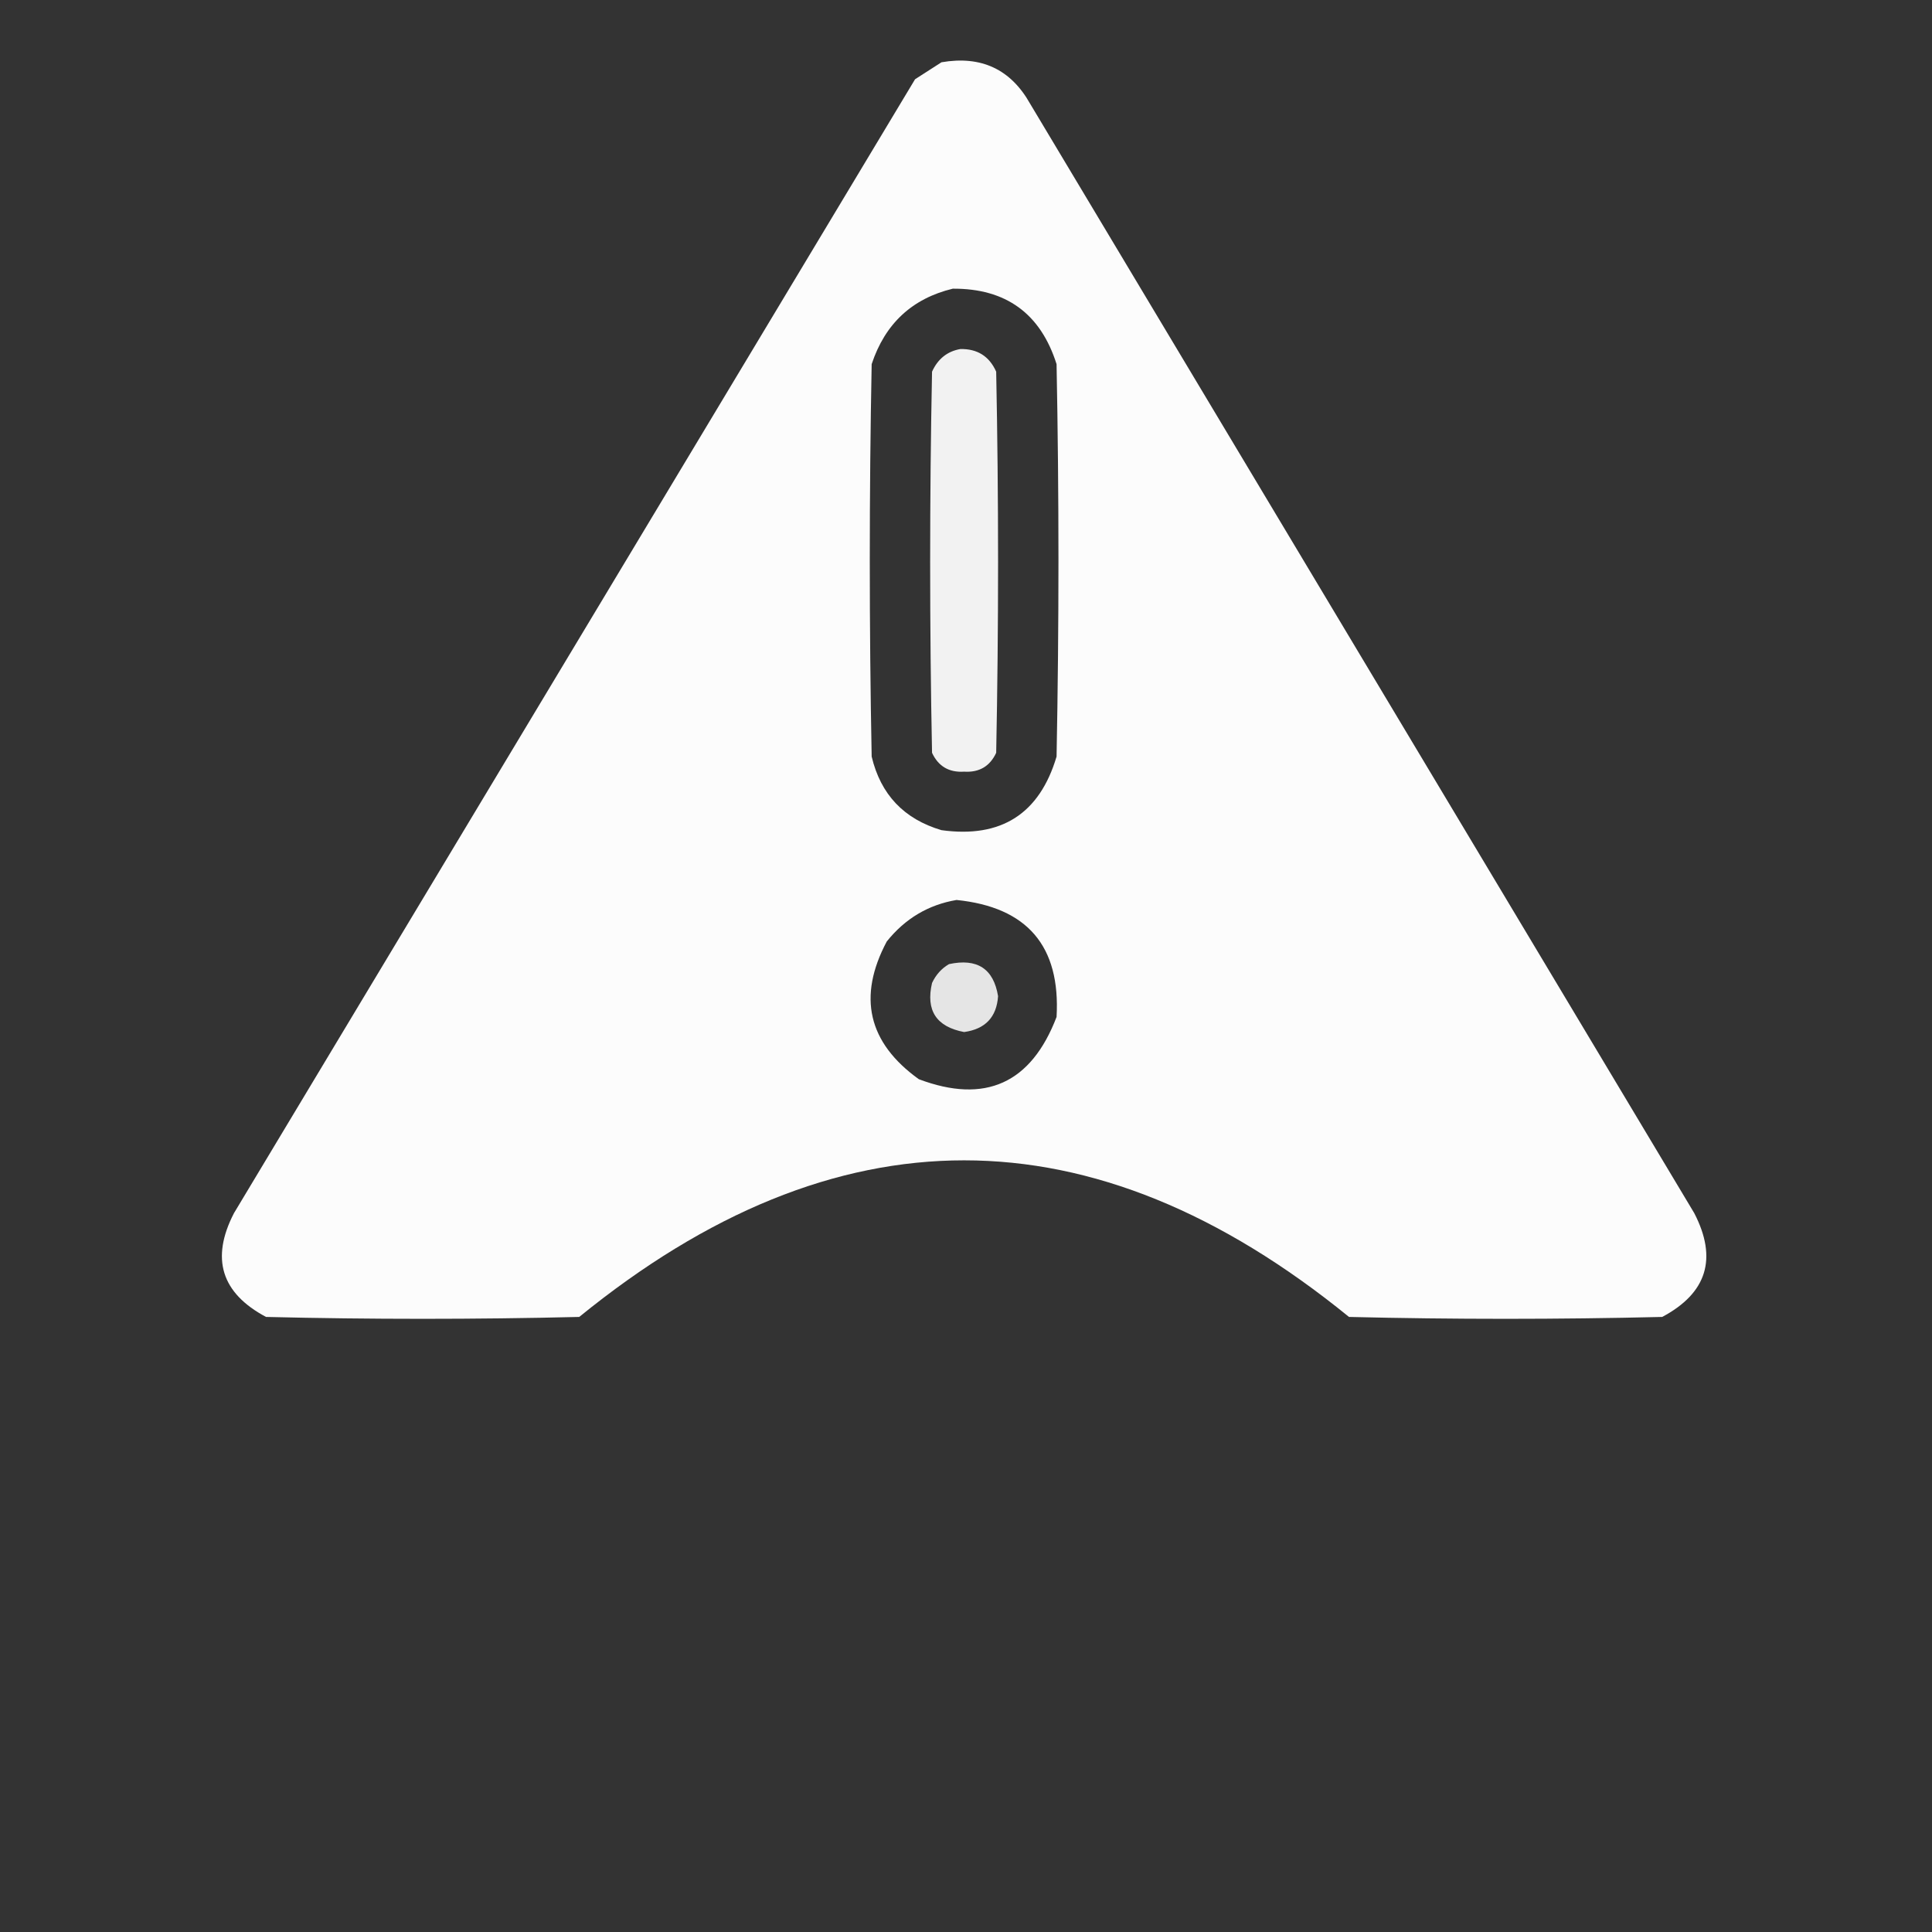 <svg width="512" height="512" viewBox="0 0 512 512" fill="none" xmlns="http://www.w3.org/2000/svg">
<rect x="0" y="0" width="512" height="512" fill="#333333" stroke="none"/>
<path opacity="0.983" fill-rule="evenodd" clip-rule="evenodd" d="M249.501 16.502C260.032 14.686 267.865 18.353 273.001 27.502C331.668 125.502 390.334 223.502 449.001 321.502C455.208 333.514 452.375 342.68 440.501 349.002C412.834 349.669 385.168 349.669 357.501 349.002C289.501 293.669 221.501 293.669 153.501 349.002C125.834 349.669 98.168 349.669 70.501 349.002C58.627 342.68 55.794 333.514 62.001 321.502C122.168 221.335 182.334 121.169 242.501 21.002C244.899 19.477 247.232 17.977 249.501 16.502ZM252.501 76.502C266.588 76.425 275.755 83.091 280.001 96.502C280.668 131.169 280.668 165.835 280.001 200.502C275.482 215.685 265.315 222.185 249.501 220.002C239.558 217.06 233.392 210.56 231.001 200.502C230.334 165.835 230.334 131.169 231.001 96.502C234.552 85.778 241.719 79.112 252.501 76.502ZM253.501 238.502C272.244 240.409 281.077 250.742 280.001 269.502C273.256 287.126 261.09 292.626 243.501 286.002C230.042 276.333 227.209 264.166 235.001 249.502C239.871 243.427 246.038 239.761 253.501 238.502Z" fill="white"/>
<path opacity="0.936" fill-rule="evenodd" clip-rule="evenodd" d="M254.5 92.499C259.013 92.412 262.18 94.412 264 98.499C264.667 132.166 264.667 165.832 264 199.499C262.336 203.083 259.503 204.75 255.5 204.499C251.497 204.75 248.664 203.083 247 199.499C246.333 165.832 246.333 132.166 247 98.499C248.542 95.106 251.042 93.106 254.5 92.499Z" fill="white"/>
<path opacity="0.874" fill-rule="evenodd" clip-rule="evenodd" d="M251.499 255.501C258.977 253.889 263.31 256.722 264.499 264.001C264.114 269.555 261.114 272.721 255.499 273.501C248.138 272.11 245.305 267.777 246.999 260.501C248.024 258.314 249.524 256.647 251.499 255.501Z" fill="white"/>
</svg>
